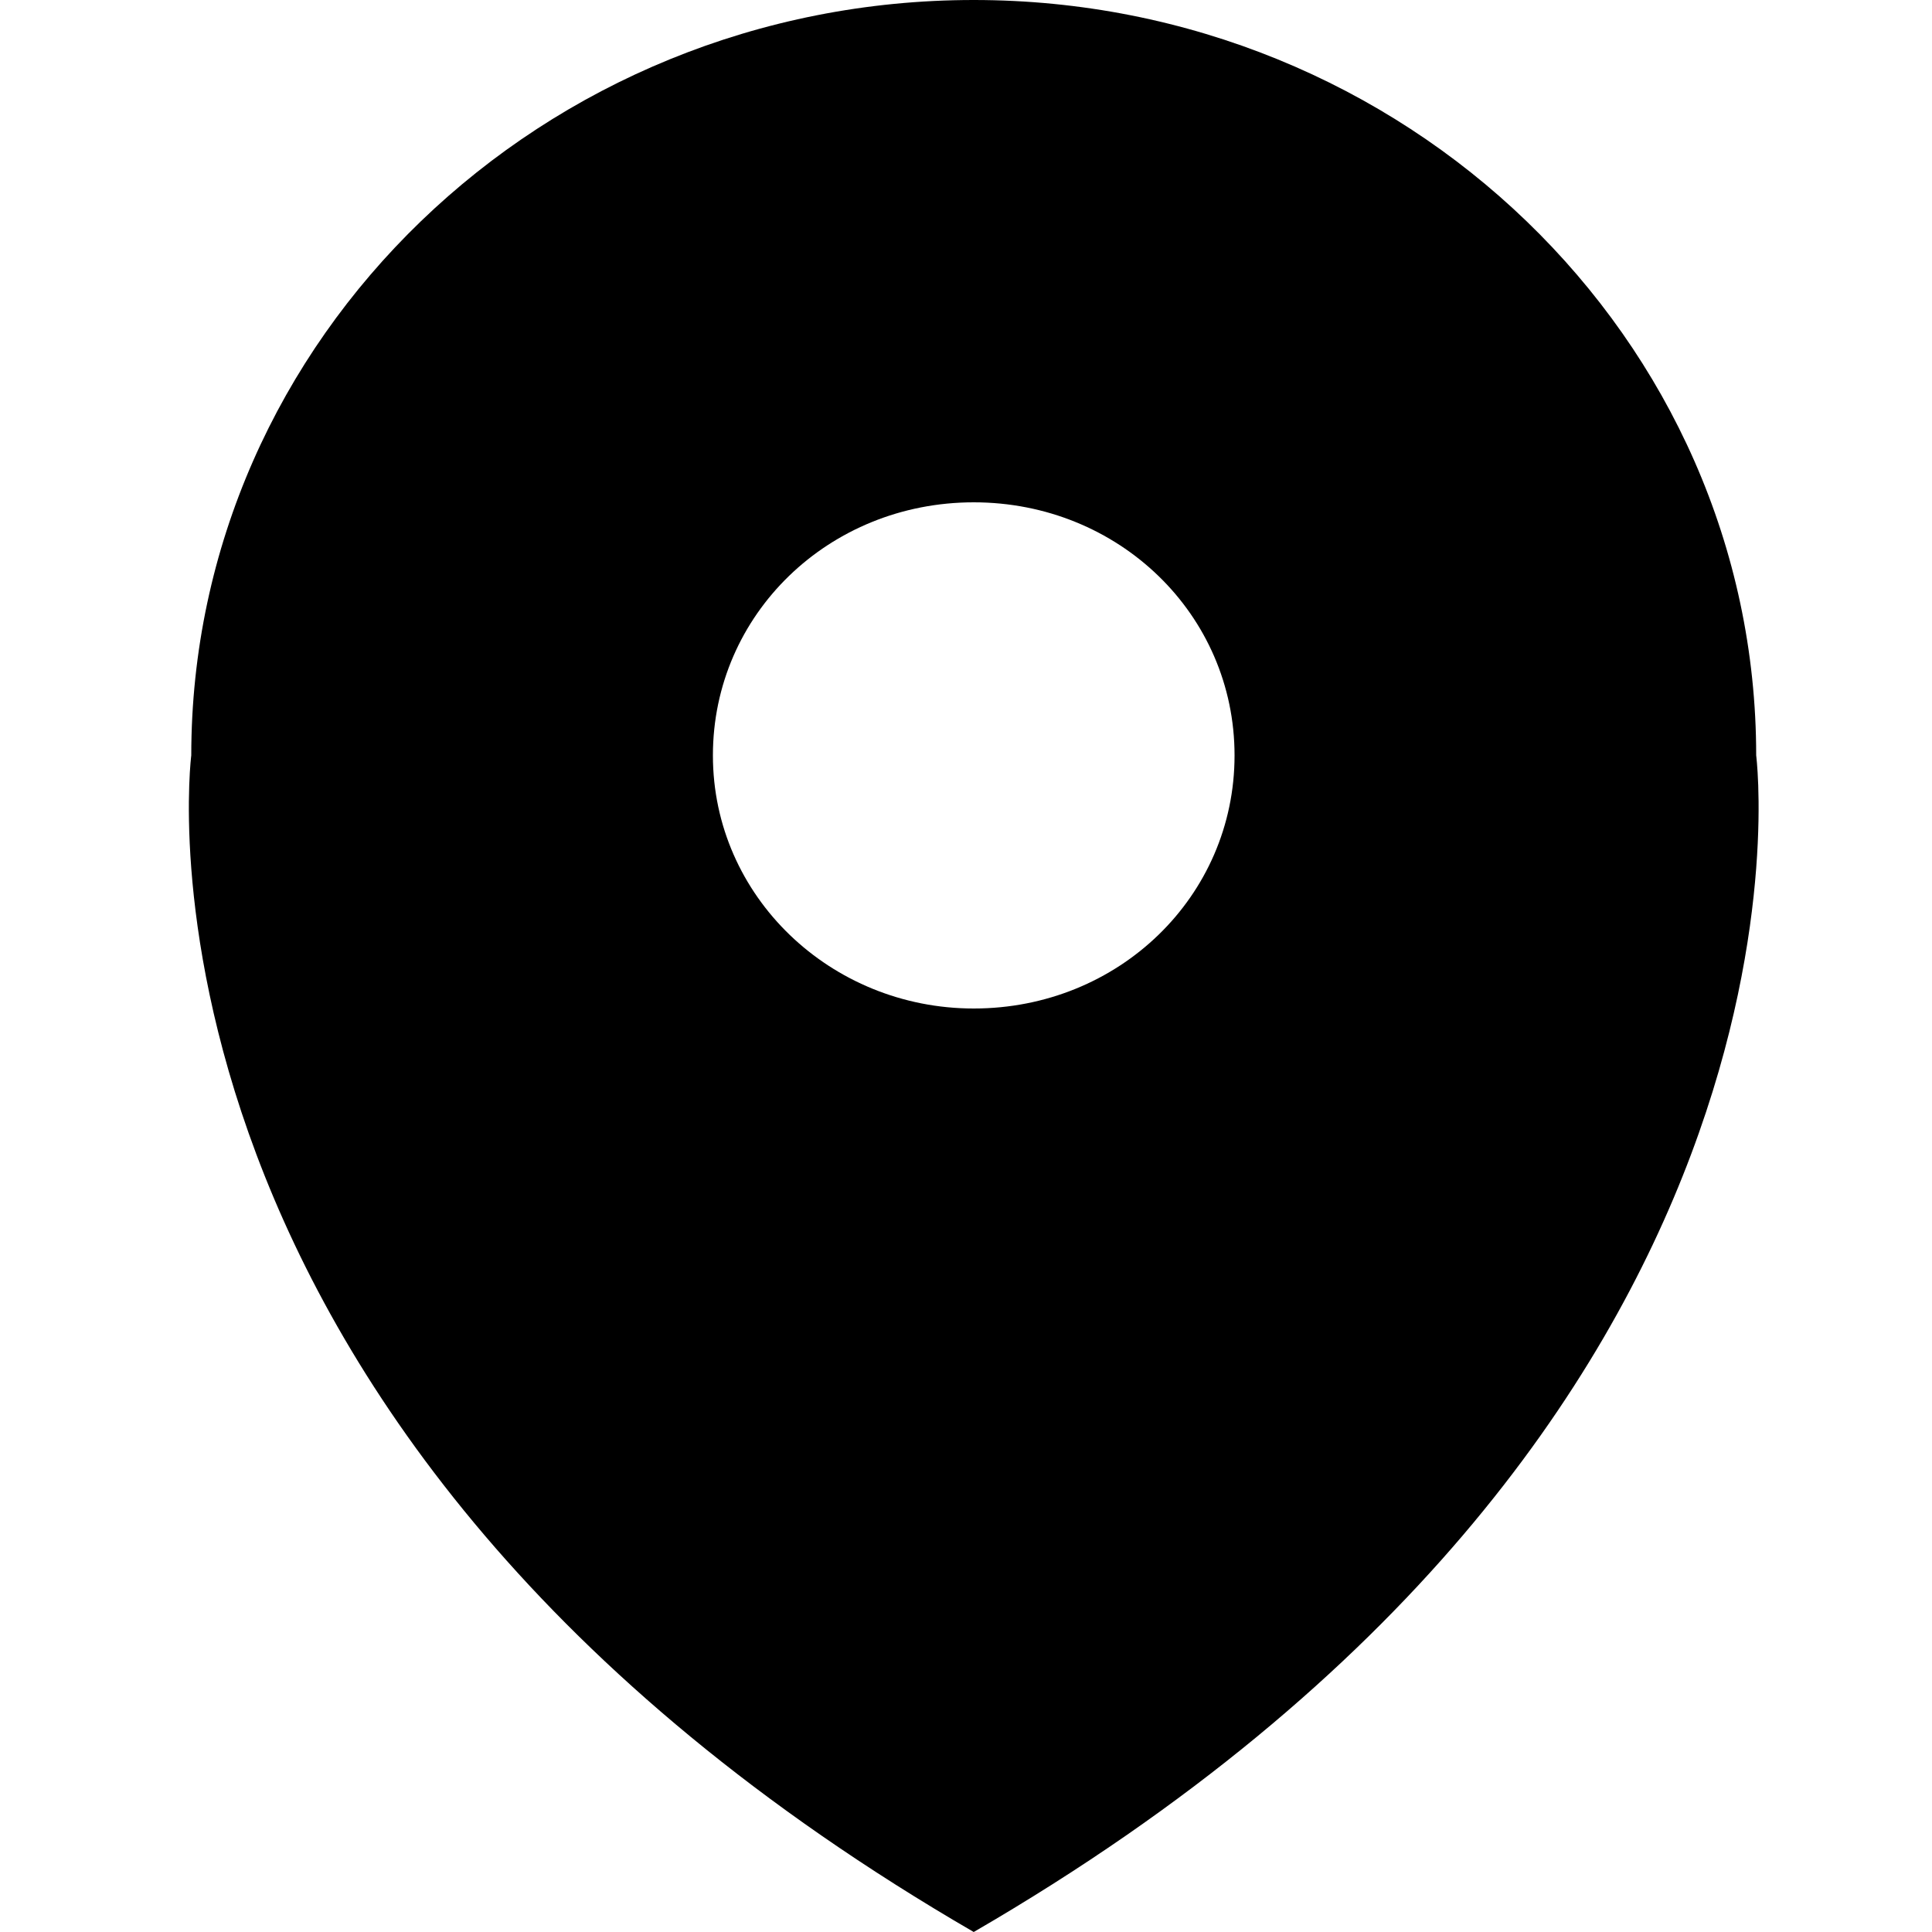 <?xml version="1.0" encoding="utf-8"?>
<!-- Generator: Adobe Illustrator 24.2.1, SVG Export Plug-In . SVG Version: 6.00 Build 0)  -->
<svg version="1.1" id="图层_1" xmlns="http://www.w3.org/2000/svg" xmlns:xlink="http://www.w3.org/1999/xlink" x="0px" y="0px"
	 viewBox="0 0 100 100" style="enable-background:new 0 0 100 100;" xml:space="preserve">
<path d="M50.4,52.2c-7.4,0-13.5-5.8-13.5-13.1s6-13.1,13.5-13.1s13.5,5.8,13.5,13.1S57.9,52.2,50.4,52.2z M90.9,39.1
	C90.9,17.5,72.7,0,50.4,0S9.9,17.5,9.9,39.1c0,0-4.5,34.8,40.5,60.9C95.4,73.9,90.9,39.1,90.9,39.1z"/>
</svg>
